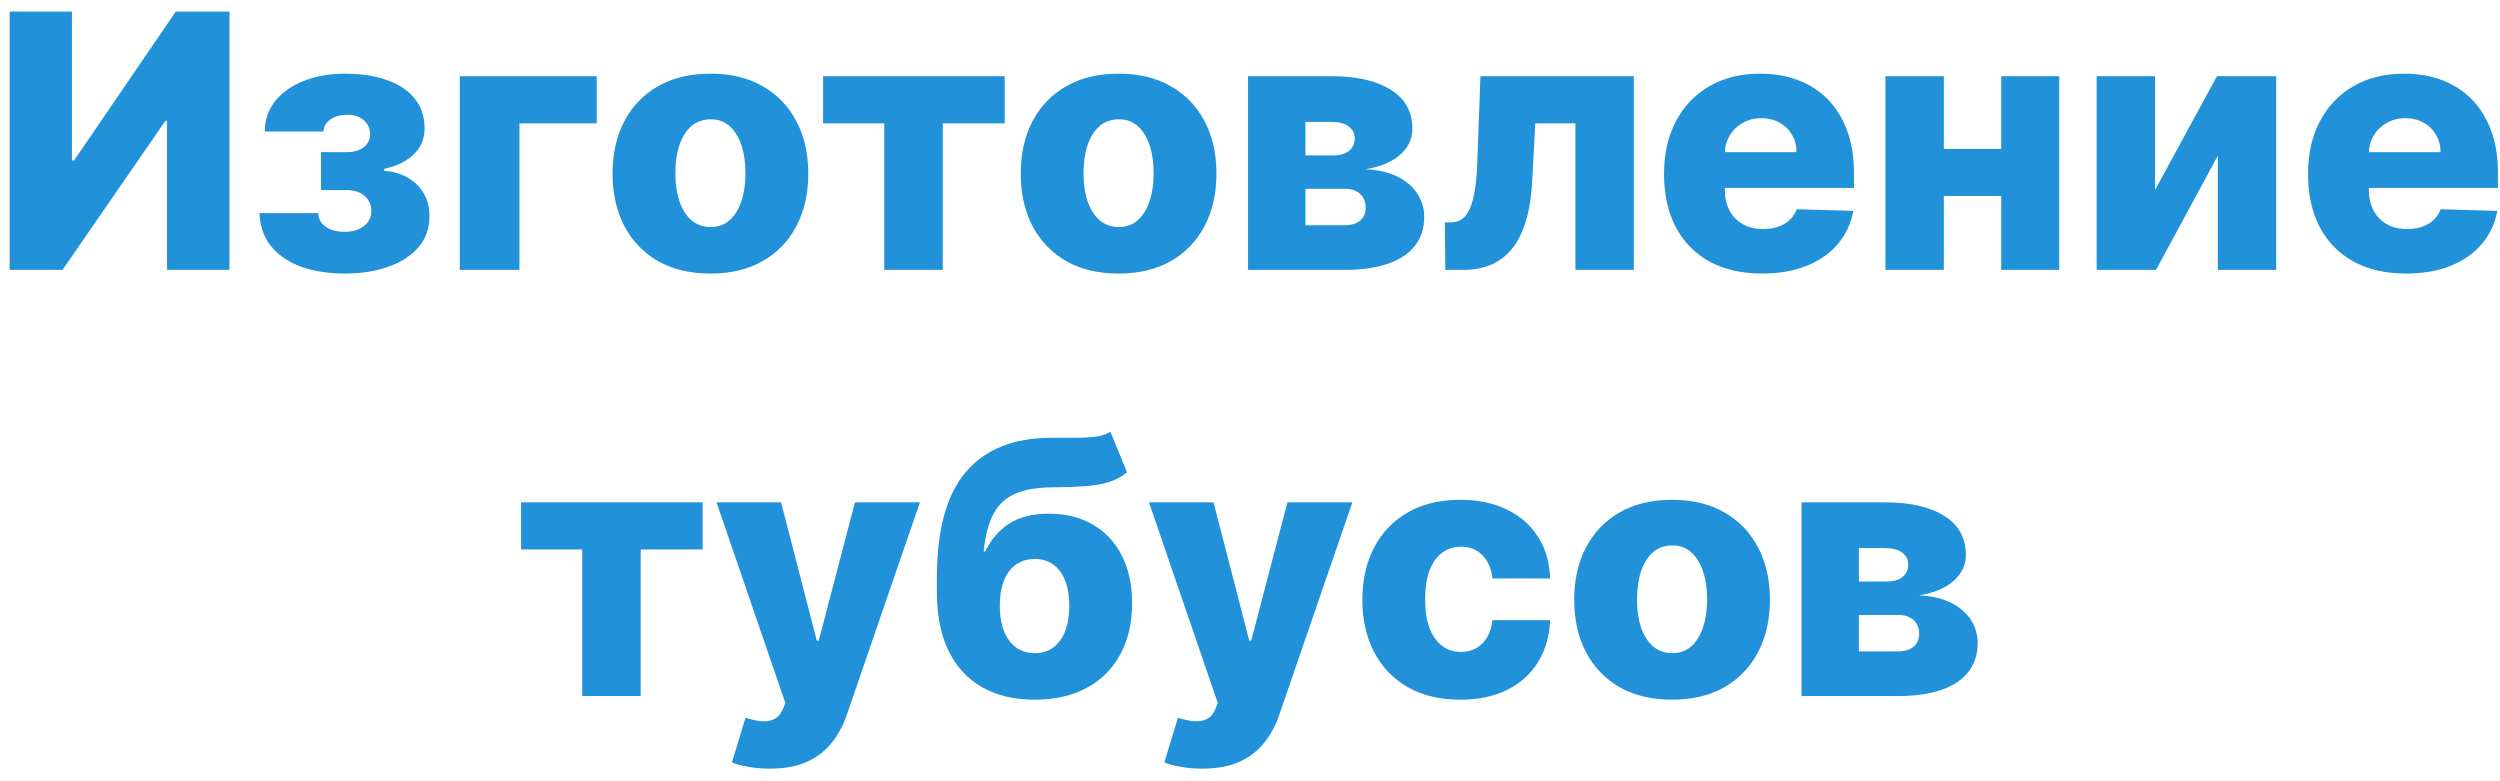 <?xml version="1.0" encoding="UTF-8"?>
<svg xmlns="http://www.w3.org/2000/svg" width="176" height="55" viewBox="0 0 176 55" fill="none">
  <path d="M0.68 0.818H5.065V11.294H5.216L12.372 0.818H16.154V19H11.759V8.506H11.644L4.4 19H0.68V0.818ZM18.269 15.005H22.406C22.418 15.407 22.593 15.727 22.93 15.964C23.273 16.201 23.714 16.319 24.253 16.319C24.797 16.319 25.247 16.189 25.602 15.928C25.963 15.662 26.144 15.295 26.144 14.827C26.144 14.543 26.07 14.295 25.922 14.082C25.78 13.863 25.578 13.691 25.318 13.567C25.064 13.443 24.768 13.38 24.43 13.38H22.601V10.708H24.43C24.933 10.708 25.33 10.59 25.62 10.353C25.91 10.116 26.055 9.817 26.055 9.456C26.055 9.048 25.907 8.716 25.611 8.462C25.321 8.207 24.933 8.08 24.448 8.08C23.969 8.08 23.572 8.19 23.258 8.409C22.945 8.628 22.785 8.912 22.779 9.261H18.642C18.648 8.415 18.899 7.69 19.396 7.086C19.9 6.476 20.574 6.009 21.421 5.683C22.273 5.352 23.22 5.186 24.262 5.186C25.427 5.186 26.431 5.34 27.271 5.648C28.117 5.95 28.766 6.388 29.215 6.962C29.665 7.53 29.89 8.222 29.89 9.039C29.89 9.749 29.645 10.35 29.153 10.841C28.668 11.332 27.967 11.682 27.049 11.889V12.031C27.623 12.06 28.15 12.206 28.629 12.466C29.109 12.72 29.497 13.081 29.792 13.549C30.088 14.011 30.236 14.57 30.236 15.227C30.236 16.073 29.979 16.798 29.464 17.402C28.949 18 28.242 18.459 27.342 18.778C26.448 19.098 25.422 19.258 24.262 19.258C23.131 19.258 22.119 19.101 21.225 18.787C20.337 18.467 19.63 17.991 19.104 17.358C18.577 16.724 18.299 15.94 18.269 15.005ZM42.011 5.364V8.684H36.568V19H32.369V5.364H42.011ZM50.014 19.258C48.582 19.258 47.351 18.965 46.321 18.379C45.297 17.787 44.507 16.964 43.95 15.911C43.4 14.851 43.125 13.623 43.125 12.226C43.125 10.823 43.4 9.595 43.95 8.542C44.507 7.482 45.297 6.66 46.321 6.074C47.351 5.482 48.582 5.186 50.014 5.186C51.446 5.186 52.674 5.482 53.698 6.074C54.728 6.66 55.518 7.482 56.069 8.542C56.625 9.595 56.903 10.823 56.903 12.226C56.903 13.623 56.625 14.851 56.069 15.911C55.518 16.964 54.728 17.787 53.698 18.379C52.674 18.965 51.446 19.258 50.014 19.258ZM50.041 15.982C50.561 15.982 51.002 15.822 51.363 15.502C51.724 15.182 52 14.739 52.189 14.171C52.384 13.602 52.482 12.945 52.482 12.2C52.482 11.442 52.384 10.779 52.189 10.211C52 9.643 51.724 9.199 51.363 8.879C51.002 8.56 50.561 8.4 50.041 8.4C49.502 8.4 49.046 8.56 48.673 8.879C48.306 9.199 48.025 9.643 47.83 10.211C47.641 10.779 47.546 11.442 47.546 12.2C47.546 12.945 47.641 13.602 47.83 14.171C48.025 14.739 48.306 15.182 48.673 15.502C49.046 15.822 49.502 15.982 50.041 15.982ZM57.946 8.684V5.364H70.73V8.684H66.371V19H62.252V8.684H57.946ZM78.749 19.258C77.317 19.258 76.086 18.965 75.056 18.379C74.032 17.787 73.242 16.964 72.686 15.911C72.135 14.851 71.86 13.623 71.86 12.226C71.86 10.823 72.135 9.595 72.686 8.542C73.242 7.482 74.032 6.66 75.056 6.074C76.086 5.482 77.317 5.186 78.749 5.186C80.182 5.186 81.41 5.482 82.434 6.074C83.463 6.66 84.254 7.482 84.804 8.542C85.36 9.595 85.638 10.823 85.638 12.226C85.638 13.623 85.36 14.851 84.804 15.911C84.254 16.964 83.463 17.787 82.434 18.379C81.41 18.965 80.182 19.258 78.749 19.258ZM78.776 15.982C79.297 15.982 79.738 15.822 80.099 15.502C80.46 15.182 80.735 14.739 80.924 14.171C81.12 13.602 81.217 12.945 81.217 12.2C81.217 11.442 81.12 10.779 80.924 10.211C80.735 9.643 80.46 9.199 80.099 8.879C79.738 8.56 79.297 8.4 78.776 8.4C78.237 8.4 77.782 8.56 77.409 8.879C77.042 9.199 76.761 9.643 76.565 10.211C76.376 10.779 76.281 11.442 76.281 12.2C76.281 12.945 76.376 13.602 76.565 14.171C76.761 14.739 77.042 15.182 77.409 15.502C77.782 15.822 78.237 15.982 78.776 15.982ZM87.862 19V5.364H93.748C95.506 5.364 96.891 5.68 97.903 6.314C98.921 6.941 99.43 7.861 99.43 9.075C99.43 9.779 99.143 10.386 98.569 10.895C98.001 11.398 97.193 11.738 96.145 11.915C97.069 11.963 97.835 12.146 98.445 12.466C99.054 12.786 99.51 13.191 99.812 13.682C100.114 14.173 100.265 14.697 100.265 15.254C100.265 16.058 100.049 16.739 99.617 17.296C99.185 17.852 98.551 18.275 97.717 18.565C96.888 18.855 95.87 19 94.663 19H87.862ZM91.902 15.857H94.663C95.124 15.857 95.486 15.748 95.746 15.529C96.012 15.31 96.145 15.008 96.145 14.623C96.145 14.209 96.012 13.883 95.746 13.647C95.486 13.41 95.124 13.291 94.663 13.291H91.902V15.857ZM91.902 10.939H93.864C94.177 10.939 94.447 10.892 94.672 10.797C94.897 10.702 95.068 10.566 95.187 10.389C95.311 10.211 95.373 9.998 95.373 9.749C95.373 9.388 95.228 9.104 94.938 8.897C94.654 8.69 94.257 8.586 93.748 8.586H91.902V10.939ZM101.747 19L101.721 15.653H102.156C102.452 15.653 102.709 15.576 102.928 15.422C103.147 15.268 103.331 15.023 103.479 14.685C103.626 14.342 103.745 13.901 103.834 13.363C103.922 12.824 103.979 12.17 104.002 11.401L104.224 5.364H115.02V19H110.909V8.684H108.086L107.873 12.608C107.82 13.762 107.669 14.748 107.42 15.564C107.178 16.375 106.846 17.032 106.426 17.535C106.012 18.038 105.52 18.408 104.952 18.645C104.384 18.882 103.742 19 103.026 19H101.747ZM124.046 19.258C122.62 19.258 121.389 18.976 120.353 18.414C119.323 17.846 118.53 17.038 117.974 15.99C117.423 14.937 117.148 13.685 117.148 12.235C117.148 10.826 117.426 9.595 117.983 8.542C118.539 7.482 119.323 6.66 120.335 6.074C121.347 5.482 122.54 5.186 123.913 5.186C124.884 5.186 125.772 5.337 126.576 5.639C127.381 5.941 128.077 6.388 128.663 6.979C129.249 7.571 129.704 8.302 130.03 9.172C130.355 10.036 130.518 11.028 130.518 12.146V13.229H118.666V10.708H126.479C126.473 10.246 126.363 9.835 126.15 9.474C125.937 9.113 125.644 8.832 125.271 8.631C124.904 8.424 124.481 8.32 124.002 8.32C123.517 8.32 123.082 8.429 122.697 8.648C122.312 8.862 122.007 9.154 121.782 9.527C121.557 9.894 121.439 10.312 121.427 10.779V13.345C121.427 13.901 121.537 14.389 121.756 14.81C121.975 15.224 122.285 15.546 122.688 15.777C123.09 16.008 123.57 16.124 124.126 16.124C124.511 16.124 124.86 16.07 125.174 15.964C125.487 15.857 125.757 15.7 125.982 15.493C126.207 15.286 126.375 15.032 126.488 14.73L130.474 14.845C130.308 15.739 129.944 16.517 129.382 17.18C128.825 17.837 128.095 18.349 127.189 18.716C126.283 19.077 125.236 19.258 124.046 19.258ZM142.35 10.486V13.798H135.354V10.486H142.35ZM136.846 5.364V19H132.735V5.364H136.846ZM144.969 5.364V19H140.885V5.364H144.969ZM151.714 13.38L156.073 5.364H160.246V19H156.135V10.957L151.785 19H147.604V5.364H151.714V13.38ZM169.383 19.258C167.957 19.258 166.726 18.976 165.69 18.414C164.66 17.846 163.867 17.038 163.311 15.99C162.76 14.937 162.485 13.685 162.485 12.235C162.485 10.826 162.763 9.595 163.32 8.542C163.876 7.482 164.66 6.66 165.672 6.074C166.684 5.482 167.877 5.186 169.25 5.186C170.221 5.186 171.108 5.337 171.913 5.639C172.718 5.941 173.414 6.388 174 6.979C174.586 7.571 175.041 8.302 175.367 9.172C175.692 10.036 175.855 11.028 175.855 12.146V13.229H164.003V10.708H171.816C171.81 10.246 171.7 9.835 171.487 9.474C171.274 9.113 170.981 8.832 170.608 8.631C170.241 8.424 169.818 8.32 169.339 8.32C168.853 8.32 168.418 8.429 168.034 8.648C167.649 8.862 167.344 9.154 167.119 9.527C166.894 9.894 166.776 10.312 166.764 10.779V13.345C166.764 13.901 166.874 14.389 167.093 14.81C167.312 15.224 167.622 15.546 168.025 15.777C168.427 16.008 168.907 16.124 169.463 16.124C169.848 16.124 170.197 16.07 170.511 15.964C170.824 15.857 171.094 15.7 171.319 15.493C171.543 15.286 171.712 15.032 171.825 14.73L175.811 14.845C175.645 15.739 175.281 16.517 174.719 17.18C174.162 17.837 173.431 18.349 172.526 18.716C171.62 19.077 170.573 19.258 169.383 19.258ZM36.682 38.684V35.364H49.466V38.684H45.107V49H40.987V38.684H36.682ZM54.189 54.114C53.668 54.114 53.177 54.072 52.715 53.989C52.253 53.912 51.857 53.809 51.525 53.679L52.484 50.527C52.91 50.669 53.295 50.752 53.638 50.776C53.987 50.799 54.286 50.743 54.535 50.607C54.789 50.477 54.985 50.243 55.121 49.906L55.29 49.497L50.442 35.364H54.988L57.5 45.094H57.642L60.19 35.364H64.762L59.622 50.305C59.373 51.051 59.021 51.708 58.566 52.276C58.116 52.85 57.533 53.3 56.817 53.625C56.106 53.951 55.23 54.114 54.189 54.114ZM78.172 30.392L79.344 33.26C78.971 33.55 78.563 33.769 78.119 33.916C77.681 34.065 77.145 34.165 76.512 34.218C75.879 34.272 75.08 34.301 74.115 34.307C73.026 34.313 72.144 34.464 71.469 34.76C70.795 35.05 70.283 35.526 69.934 36.189C69.59 36.846 69.362 37.722 69.25 38.817H69.365C69.756 37.994 70.312 37.346 71.034 36.873C71.757 36.399 72.689 36.163 73.831 36.163C75.021 36.163 76.056 36.42 76.938 36.935C77.82 37.444 78.501 38.172 78.98 39.119C79.46 40.06 79.699 41.179 79.699 42.475C79.699 43.848 79.424 45.043 78.874 46.061C78.323 47.079 77.536 47.867 76.512 48.423C75.488 48.979 74.263 49.258 72.837 49.258C71.41 49.258 70.182 48.967 69.152 48.387C68.128 47.807 67.338 46.955 66.782 45.831C66.231 44.7 65.956 43.312 65.956 41.667V40.673C65.956 37.299 66.637 34.816 67.998 33.224C69.359 31.632 71.348 30.83 73.964 30.818C74.621 30.812 75.216 30.812 75.749 30.818C76.287 30.818 76.758 30.791 77.16 30.738C77.563 30.679 77.9 30.564 78.172 30.392ZM72.863 45.981C73.36 45.981 73.79 45.848 74.151 45.582C74.512 45.316 74.79 44.934 74.985 44.437C75.18 43.94 75.278 43.342 75.278 42.644C75.278 41.945 75.177 41.35 74.976 40.859C74.781 40.368 74.503 39.995 74.142 39.74C73.781 39.48 73.352 39.35 72.854 39.35C72.476 39.35 72.132 39.424 71.825 39.572C71.517 39.714 71.256 39.927 71.043 40.211C70.83 40.489 70.668 40.832 70.555 41.241C70.443 41.649 70.386 42.117 70.386 42.644C70.386 43.685 70.605 44.502 71.043 45.094C71.481 45.686 72.088 45.981 72.863 45.981ZM84.633 54.114C84.112 54.114 83.621 54.072 83.159 53.989C82.698 53.912 82.301 53.809 81.97 53.679L82.928 50.527C83.355 50.669 83.739 50.752 84.083 50.776C84.432 50.799 84.731 50.743 84.979 50.607C85.234 50.477 85.429 50.243 85.565 49.906L85.734 49.497L80.887 35.364H85.432L87.945 45.094H88.087L90.635 35.364H95.207L90.066 50.305C89.818 51.051 89.466 51.708 89.01 52.276C88.56 52.85 87.977 53.3 87.261 53.625C86.551 53.951 85.675 54.114 84.633 54.114ZM102.797 49.258C101.359 49.258 100.125 48.962 99.095 48.37C98.071 47.778 97.284 46.955 96.734 45.902C96.183 44.842 95.908 43.617 95.908 42.226C95.908 40.829 96.183 39.604 96.734 38.551C97.29 37.491 98.08 36.666 99.104 36.074C100.134 35.482 101.362 35.186 102.788 35.186C104.049 35.186 105.147 35.414 106.082 35.87C107.023 36.325 107.757 36.971 108.284 37.805C108.816 38.634 109.097 39.607 109.127 40.726H105.07C104.987 40.028 104.75 39.48 104.36 39.084C103.975 38.687 103.472 38.489 102.85 38.489C102.347 38.489 101.906 38.631 101.528 38.915C101.149 39.193 100.853 39.607 100.64 40.158C100.433 40.702 100.329 41.377 100.329 42.182C100.329 42.987 100.433 43.667 100.64 44.224C100.853 44.774 101.149 45.191 101.528 45.475C101.906 45.754 102.347 45.893 102.85 45.893C103.253 45.893 103.608 45.807 103.916 45.635C104.229 45.464 104.487 45.212 104.688 44.881C104.889 44.543 105.017 44.135 105.07 43.656H109.127C109.086 44.78 108.804 45.763 108.284 46.603C107.769 47.443 107.044 48.097 106.109 48.565C105.179 49.027 104.076 49.258 102.797 49.258ZM117.714 49.258C116.282 49.258 115.051 48.965 114.021 48.379C112.997 47.787 112.207 46.964 111.651 45.91C111.1 44.851 110.825 43.623 110.825 42.226C110.825 40.824 111.1 39.595 111.651 38.542C112.207 37.483 112.997 36.66 114.021 36.074C115.051 35.482 116.282 35.186 117.714 35.186C119.146 35.186 120.375 35.482 121.398 36.074C122.428 36.66 123.218 37.483 123.769 38.542C124.325 39.595 124.603 40.824 124.603 42.226C124.603 43.623 124.325 44.851 123.769 45.91C123.218 46.964 122.428 47.787 121.398 48.379C120.375 48.965 119.146 49.258 117.714 49.258ZM117.741 45.981C118.262 45.981 118.703 45.822 119.064 45.502C119.425 45.182 119.7 44.739 119.889 44.17C120.085 43.602 120.182 42.945 120.182 42.2C120.182 41.442 120.085 40.779 119.889 40.211C119.7 39.643 119.425 39.199 119.064 38.879C118.703 38.56 118.262 38.4 117.741 38.4C117.202 38.4 116.746 38.56 116.374 38.879C116.007 39.199 115.725 39.643 115.53 40.211C115.341 40.779 115.246 41.442 115.246 42.2C115.246 42.945 115.341 43.602 115.53 44.17C115.725 44.739 116.007 45.182 116.374 45.502C116.746 45.822 117.202 45.981 117.741 45.981ZM126.827 49V35.364H132.713C134.471 35.364 135.856 35.68 136.868 36.314C137.886 36.941 138.395 37.861 138.395 39.075C138.395 39.779 138.108 40.386 137.534 40.895C136.966 41.398 136.158 41.738 135.11 41.916C136.034 41.963 136.8 42.146 137.41 42.466C138.019 42.785 138.475 43.191 138.777 43.682C139.079 44.173 139.23 44.697 139.23 45.254C139.23 46.059 139.014 46.739 138.581 47.295C138.149 47.852 137.516 48.275 136.682 48.565C135.853 48.855 134.835 49 133.628 49H126.827ZM130.867 45.857H133.628C134.089 45.857 134.45 45.748 134.711 45.529C134.977 45.31 135.11 45.008 135.11 44.623C135.11 44.209 134.977 43.883 134.711 43.647C134.45 43.41 134.089 43.291 133.628 43.291H130.867V45.857ZM130.867 40.939H132.829C133.142 40.939 133.412 40.892 133.637 40.797C133.861 40.702 134.033 40.566 134.151 40.389C134.276 40.211 134.338 39.998 134.338 39.749C134.338 39.388 134.193 39.104 133.903 38.897C133.619 38.69 133.222 38.586 132.713 38.586H130.867V40.939Z" fill="#2192D9"></path>
</svg>
